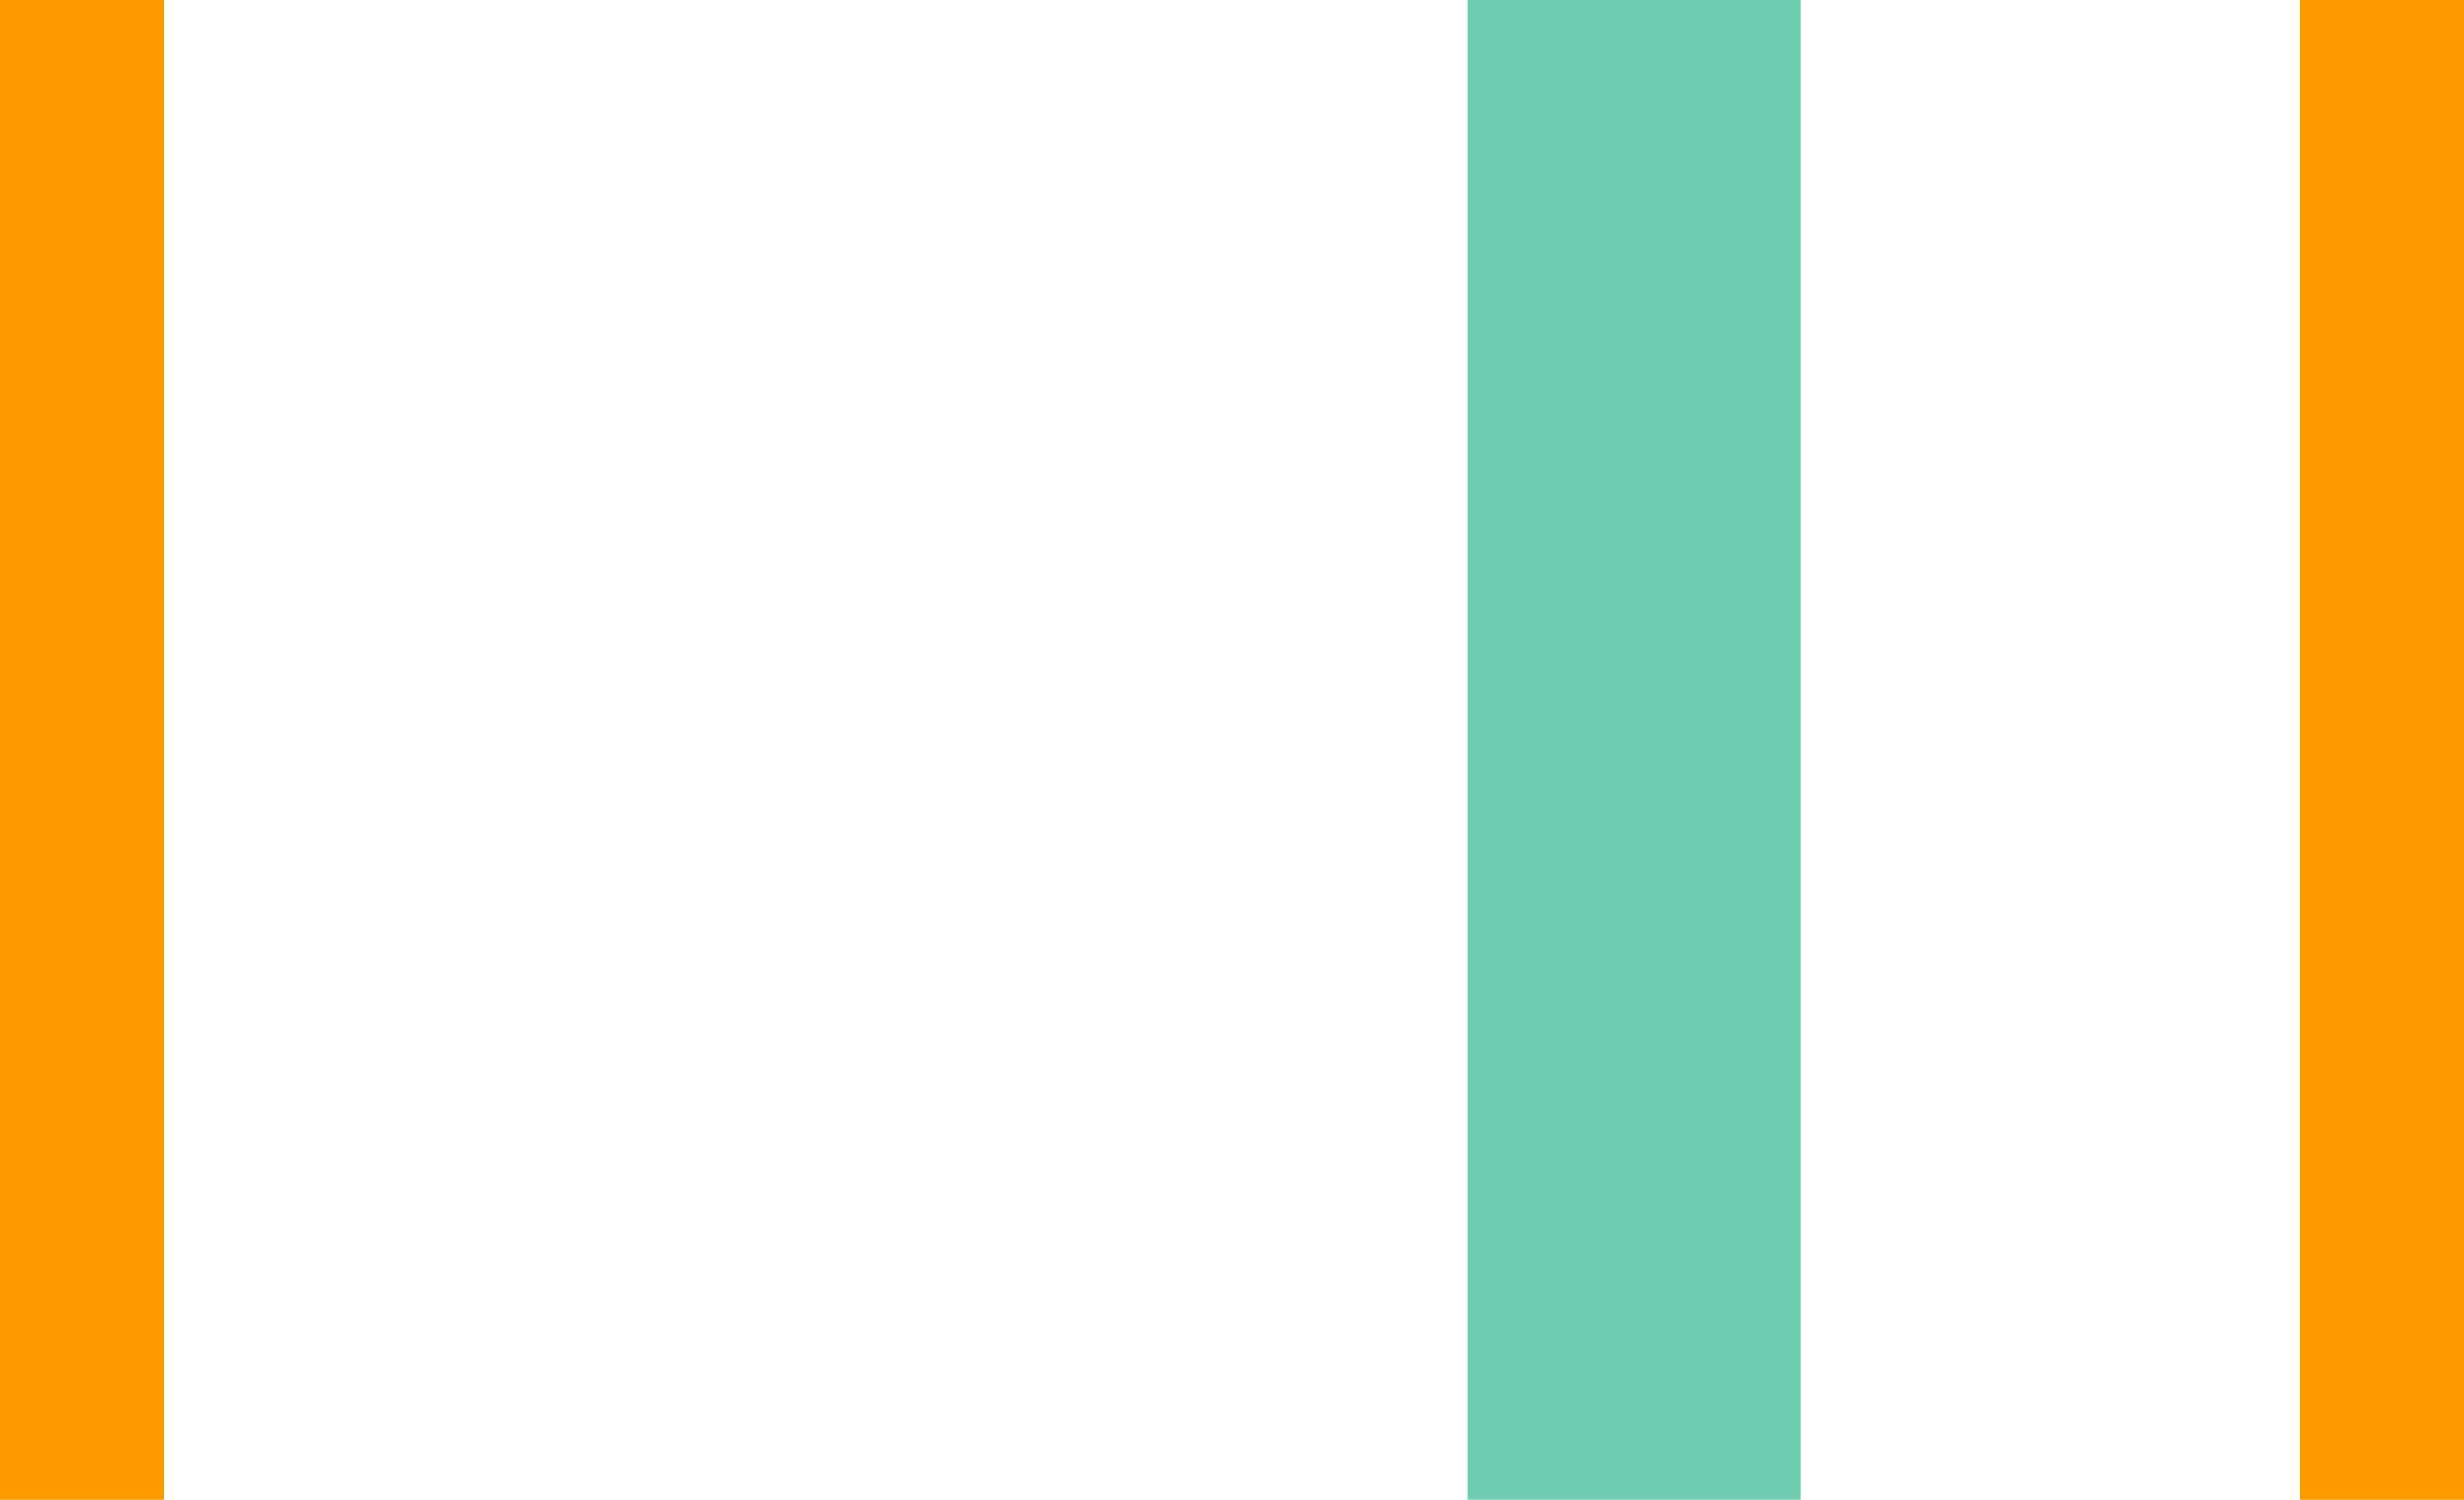 <svg width="46" height="28" viewBox="0 0 46 28" xmlns="http://www.w3.org/2000/svg">
    <g fill="none" fill-rule="evenodd">
        <path stroke="#6ECEB2" stroke-width="6.222" d="M30.5 0v28"/>
        <path stroke="#F90" stroke-width="3.111" d="M1.5 0v28M44.5 0v28"/>
    </g>
</svg>
